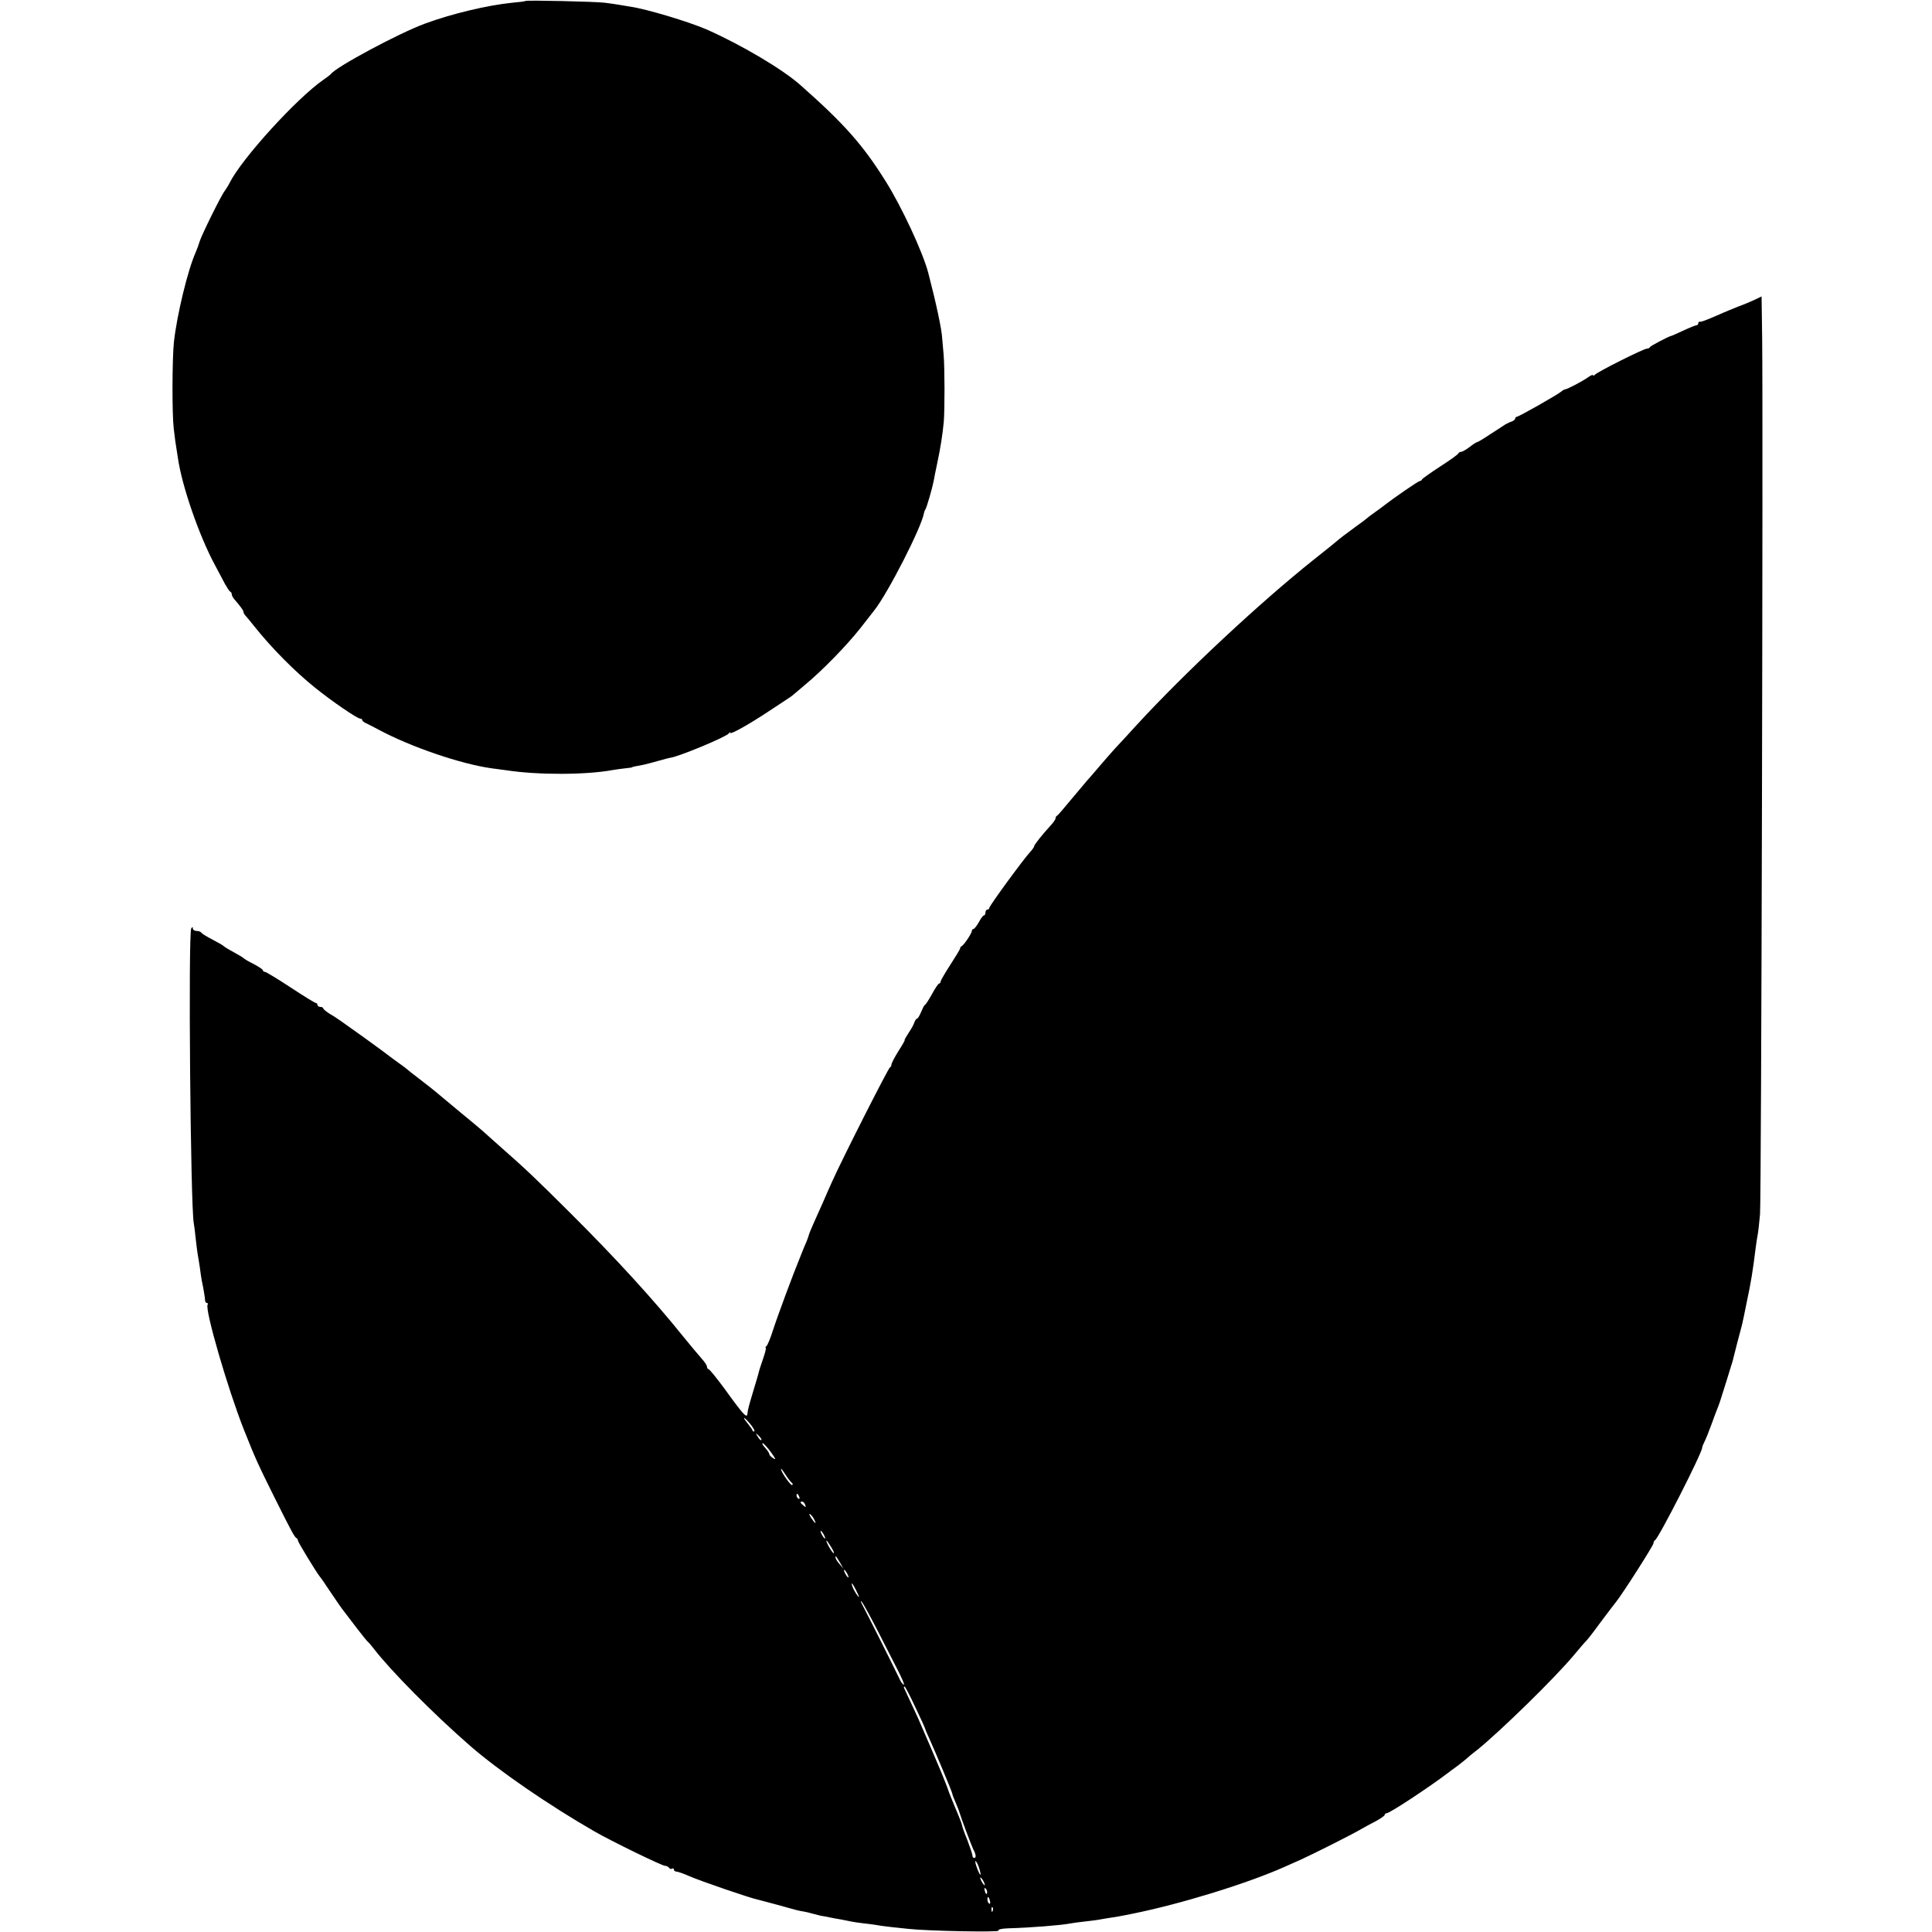 <svg version="1.0" xmlns="http://www.w3.org/2000/svg" width="1322.667" height="1322.667" viewBox="0 0 992 992"><path d="M269.8.5c-.1.2-3.2.6-6.8.9-12.8 1.3-31.3 5.7-45 10.8-13.5 5-45.3 22.1-48 25.7-.3.4-2.1 1.8-4 3.1-13.7 9.5-42 40.6-48.1 52.9-.7 1.4-1.9 3.3-2.5 4.1-1.7 2-12 22.9-12.9 26-.4 1.4-1.3 3.8-2 5.5-4.1 9.1-9.7 32.4-11.2 46.1-.9 8.5-1 36.9-.1 44.4.6 5.1.9 7.6 2.2 15.5 2.1 14.3 10.9 39.7 18.9 54.5 1.9 3.6 4.3 8.1 5.3 10 1.1 1.9 2.2 3.6 2.6 3.8.5.2.8.8.8 1.3 0 .6.5 1.5 1 2.2 3.9 4.6 5 6.1 5 6.9 0 .5.6 1.5 1.3 2.2.6.7 2.6 3 4.2 5.1 9 11.3 20.9 23.3 31.4 31.7 8.8 7.1 21.6 15.8 23.1 15.8.5 0 1 .3 1 .7 0 .5 1 1.3 2.3 1.8 1.2.6 4 2 6.2 3.2 16.4 8.8 42.1 17.6 58 19.8 2.8.4 6.1.8 7.5 1 16.3 2.5 40.9 2.4 54.5-.1 1.7-.3 4.6-.7 6.5-.9s3.5-.4 3.5-.5c0-.2 1.7-.6 5.8-1.3 1.5-.3 5.1-1.3 8-2.1s5.4-1.5 5.7-1.5c3.6-.2 28.9-10.7 30.2-12.5.4-.6.8-.8.8-.3 0 1 9.5-4.3 19.9-11.2 4.7-3.1 9.2-6.1 10-6.6.9-.6 1.8-1.2 2.1-1.5s3.2-2.7 6.5-5.5c8.8-7.3 21.1-19.9 28.3-29 3.4-4.4 6.6-8.5 7.1-9.1 7-8.8 24.4-42.9 25.5-49.9.1-.5.4-1.5.8-2 .7-1.2 3.5-10.9 4.2-14.5.2-1.4 1.1-5.7 1.9-9.5 1.6-7.5 2.7-14.6 3.3-21 .5-6.5.5-27.5-.1-34.5-.3-3.6-.6-7.2-.7-8-.2-4.8-3.2-18.6-7.2-34-2.9-10.8-13.6-33.8-21.9-47C443 74.3 433.4 63.5 411 43.7c-9.1-8.1-30.2-20.6-48-28.5-9.2-4-31-10.6-39.5-11.8-1.6-.3-4.3-.7-6-1-1.6-.3-4.8-.7-7-1-4.7-.6-40.2-1.4-40.7-.9"/><path d="M901 153.9c-1.9.9-5.7 2.5-8.5 3.5-2.7 1.1-7.2 2.9-10 4.2-6.7 2.9-8.9 3.7-9.7 3.6-.5-.1-.8.2-.8.8 0 .5-.4 1-.9 1s-3.5 1.2-6.7 2.7c-3.3 1.5-6.1 2.8-6.4 2.8-1.4.3-10.5 5.1-10.8 5.7-.2.5-.9.8-1.5.8-1.6-.1-26 12.2-26.9 13.5-.4.5-.8.6-.8.2 0-.5-1.2 0-2.7 1.1-3 2.1-10.3 5.9-11.6 6.1-.4 0-1.3.5-2 1.1-1.8 1.6-21.9 13-22.9 13-.4 0-.8.4-.8.9s-.8 1.1-1.7 1.5c-1 .3-2.7 1.1-3.8 1.8s-4.5 3-7.7 5c-3.1 2.1-6 3.8-6.3 3.8-.4 0-2.1 1.1-3.9 2.5s-3.8 2.5-4.4 2.5-1.2.4-1.4.8c-.1.5-4.3 3.5-9.3 6.7-4.9 3.2-9.1 6.2-9.3 6.6-.2.5-.8.9-1.2.9-.8 0-13.8 9-18 12.3-.8.7-3.1 2.3-5 3.7-1.9 1.3-3.7 2.7-4 3s-3 2.4-6 4.5c-5.3 3.9-8 5.9-10.4 8-.6.5-5.6 4.6-11.1 8.9-27.7 22.1-66 57.8-91 85-4.4 4.8-9.1 10-10.5 11.4-1.4 1.5-5 5.6-8 9.1-3 3.6-6.2 7.2-7 8.1s-4.4 5.2-8 9.5c-3.6 4.4-6.8 8.1-7.2 8.3-.5.2-.8.8-.8 1.3 0 .6-1.1 2.2-2.5 3.7-4.5 4.9-8.5 10-8.5 10.7 0 .4-.9 1.7-2 2.9-3.4 3.6-21 27.7-21 28.7 0 .5-.4.9-1 .9-.5 0-1 .7-1 1.5s-.3 1.5-.8 1.5c-.4 0-1.6 1.6-2.6 3.5-1.1 1.9-2.3 3.5-2.8 3.5-.4 0-.8.5-.8 1 0 1.2-4.1 7.3-5.2 7.8-.5.2-.8.7-.8 1.1 0 .5-2.3 4.2-5 8.4s-5 8.1-5 8.6c0 .6-.4 1.1-.8 1.1s-2.1 2.5-3.7 5.5c-1.7 3-3.3 5.5-3.6 5.5s-1.1 1.6-1.9 3.5-1.7 3.5-2.1 3.5-1 .9-1.4 1.9c-.3 1.1-1.7 3.6-3 5.5-1.3 2-2.2 3.6-2 3.6.3 0-1.2 2.6-3.2 5.7-2 3.2-3.6 6.3-3.6 7s-.4 1.3-.7 1.3c-.7 0-24.9 47.8-29.7 58.6-1.2 2.7-3.4 7.6-4.8 10.9-1.5 3.3-3.6 8-4.7 10.5s-2.1 4.9-2.3 5.5c-.1.5-.7 2.3-1.3 3.8-.7 1.6-2.1 4.9-3.1 7.5-3.7 9-11.8 30.7-14.2 38.2-1.3 4.1-2.8 7.8-3.4 8.2-.5.4-.7.8-.3.8.3 0-.3 2.6-1.4 5.7-1.1 3.2-2.2 6.5-2.3 7.3-.2.8-1.3 4.6-2.5 8.5-2.6 8.6-3.1 10.7-3.2 12.2-.2 2.8-1.7 1.3-11.9-12.8-4-5.4-7.6-9.9-8.1-9.9-.4 0-.8-.6-.8-1.3 0-.6-1.3-2.6-2.8-4.2-1.5-1.7-5.8-6.8-9.6-11.5-15.1-18.8-34.7-40.2-57.6-63-19.4-19.3-22.6-22.3-37-35-4-3.6-7.8-7-8.4-7.5-.6-.6-6.3-5.3-12.6-10.5s-11.7-9.7-12-10-3.4-2.7-7-5.5c-3.6-2.7-6.7-5.2-7-5.5s-2.1-1.7-4-3c-1.9-1.4-3.9-2.8-4.5-3.3-1-.8-8.4-6.3-13.6-10-11.6-8.3-14.8-10.6-17.7-12.2-1.7-1.1-3.2-2.3-3.2-2.7s-.7-.8-1.5-.8-1.5-.5-1.5-1c0-.6-.4-1-.8-1-.5 0-6.3-3.6-13-8s-12.6-8-13.2-8c-.5 0-1-.3-1-.8 0-.4-2.1-1.8-4.7-3.2-2.7-1.3-5-2.7-5.3-3.1-.3-.3-2.5-1.6-5-3-2.5-1.3-4.7-2.7-5-3-.3-.4-2.9-1.9-5.8-3.4s-5.5-3.1-5.8-3.6-1.4-.9-2.5-.9c-1 0-1.9-.6-1.9-1.3 0-.9-.2-.9-.8 0-1.6 2.6-.4 142.2 1.3 151.4.2 1.1.7 4.7 1 8 .4 3.3.8 6.9 1 7.9s.7 4 1.1 6.7c.3 2.6.8 5.7 1 6.8 1 4.7 1.7 9.1 1.7 10.2 0 .7.4 1.3.9 1.3s.7.4.4.9c-1.5 2.4 10.3 43.1 18.6 64.1 6 15.1 7.2 17.7 15.8 35 8.7 17.4 10.3 20.4 11.3 20.8.4.2.7.8.7 1.3 0 .7 9.1 15.7 11.2 18.4.5.5 3 4.2 5.6 8.1s5.7 8.4 7 10c1.2 1.6 4.3 5.6 6.8 8.9s4.9 6.2 5.3 6.5 1.7 1.8 3 3.5c8.6 11.2 30.4 33.3 49.6 50 14.6 12.7 40.3 30.4 64 44 8.5 4.9 34.4 17.5 35.9 17.5.8 0 1.8.5 2.1 1 .4.6 1.1.8 1.6.5.5-.4.9-.1.9.4 0 .6.6 1.1 1.4 1.1.7 0 3.8 1.1 6.7 2.4 5.5 2.4 31.1 11.2 35.1 12 1.3.3 5.7 1.5 9.8 2.6 9.9 2.8 11.1 3.1 13.7 3.5 1.1.2 3 .6 4.2 1 1.1.3 3.1.8 4.3 1.1 1.3.2 3.4.6 4.8.9s4.1.8 6 1.1c1.9.4 4.4.9 5.5 1.1s3.6.6 5.5.8 5.1.6 7 .9c1.9.4 5.5.8 8 1.1s6.3.7 8.5.9c9.9 1.1 46.7 1.8 46.2.9-.4-.6 1.6-1.1 5.1-1.2 11.3-.3 27.4-1.6 31.8-2.5 1.1-.2 4.5-.7 7.5-1s6.4-.8 7.5-1c1.2-.2 3.9-.7 6-1 2.2-.3 5-.8 6.4-1.1s3.4-.7 4.5-.9c24.5-4.9 58.5-15.4 77.5-23.8 2.5-1.1 6.5-2.9 9-4 6-2.7 27.1-13.3 31.2-15.8 1.8-1 5.2-2.9 7.6-4.1 2.3-1.3 4.2-2.6 4.2-3.1 0-.4.5-.8 1-.8 1.6 0 21.9-13.4 31.5-20.7.6-.5 2.8-2.1 5-3.7 2.2-1.7 4.2-3.3 4.5-3.6s2.7-2.4 5.5-4.5c12.2-9.9 39.8-36.9 49.5-48.5 3-3.6 5.9-7 6.5-7.5.6-.6 3.9-4.8 7.3-9.5 3.5-4.7 7.1-9.4 8-10.5 3.3-4.1 19.2-29 19.2-30.1 0-.7.4-1.4.8-1.6 1.7-.7 24.2-44.8 24.2-47.5 0-.5.6-1.9 1.3-3.3s2.3-5.4 3.6-9 2.8-7.6 3.4-9c.5-1.4 1.1-3 1.2-3.5.2-.6 1.5-4.8 3-9.5s2.8-9.2 3.1-10c.2-.8 1.3-5.1 2.4-9.5 1.2-4.4 2.3-8.7 2.5-9.5s1.3-5.8 2.3-11c2.3-10.8 3.1-15.7 4.7-28.5.3-2.2.7-5.1 1-6.5s.8-6.1 1.2-10.5c.7-7.8 1.6-406 1.1-449.7l-.3-21.6zm-513.7 581c-.3.3-.8.1-1-.6-.2-.6-1.3-2.1-2.4-3.4-1-1.2-1.9-2.5-1.9-2.8.1-.3 1.4.9 3 2.8s2.7 3.7 2.3 4m3.6 4.5c-.3.3-1.1-.5-1.8-1.7-1.3-2.1-1.2-2.1.5-.5 1 1 1.6 2 1.3 2.2m4.9 6.2c2.5 3.4 2.8 4.2 1.3 3.2-1.2-.7-2.1-1.7-2.1-2.2s-1-2-2.2-3.3-1.7-2.3-1.2-2.3c.5.1 2.4 2.1 4.2 4.6m10.6 15.6c.6.4.8 1 .4 1.3-.6.7-5.8-6.7-5.8-8.2 0-.5 1 .8 2.2 2.7s2.7 3.8 3.2 4.2m4 7.4c.3.8.2 1.2-.4.9s-1-1-1-1.6c0-1.4.7-1.1 1.4.7m3 4c.5 1.4.4 1.5-.9.4-1.7-1.4-1.9-2-.6-2 .5 0 1.2.7 1.5 1.6m4.6 7.5c1.5 2.8.5 2.3-1.5-.7-.9-1.5-1.2-2.3-.6-2 .6.4 1.6 1.6 2.1 2.7m5 7.9c.6 1.1.8 2 .6 2-.3 0-1-.9-1.6-2s-.8-2-.6-2c.3 0 1 .9 1.6 2m3.9 6.6c1.2 1.9 1.6 3.2 1.1 2.9-1.1-.7-4.3-6.5-3.6-6.5.2 0 1.3 1.6 2.5 3.6m4.5 7.9 1.7 3-2-2.4c-1.2-1.3-2.1-2.8-2.1-3.4 0-1.2 0-1.1 2.4 2.8m3.6 5.5c.6 1.1.8 2 .6 2-.3 0-1-.9-1.6-2s-.8-2-.6-2c.3 0 1 .9 1.6 2m4.4 8.2c.9 1.7 1.6 3.4 1.6 3.7 0 .8-2.6-3.2-3.3-5.2-1-2.8 0-1.9 1.7 1.5M451 838c3.8 7.4 8.4 16.5 10.3 20.2 1.9 3.8 3.2 6.8 2.8 6.8s-1.3-1-1.9-2.3c-4.2-8.7-16.9-34-18.9-37.7-1.4-2.5-1.7-3.6-.8-2.5s4.7 8.1 8.5 15.5m19 38.6c2.8 5.8 5 10.7 5 11 0 .2.9 2.3 2 4.7 3 6.6 12 28 12 28.8 0 .4.8 2.4 1.7 4.5.9 2.2 1.8 4.3 1.9 4.9 1.1 3.6 6.3 17.4 7.2 19.2 1.4 2.5 1.5 4.3.4 4.3-.5 0-.9-.6-.9-1.3 0-.6-1.2-4.2-2.6-7.9-1.5-3.6-2.7-7-2.7-7.5s-1.5-4.4-3.4-8.8c-1.8-4.4-3.5-8.5-3.6-9-.3-1.1-2.6-6.9-3.9-10-.5-1.1-2.8-6.5-5.1-12-2.4-5.5-5.4-12.5-6.7-15.5-2.8-6-6.5-14.1-7.1-15.3-.2-.4-.1-.7.3-.7.3 0 2.8 4.8 5.5 10.6m33 83.4c1.2 4.3 0 3-1.6-1.6-.7-2-.8-3.2-.3-2.7s1.4 2.4 1.9 4.3m2 6c.6 1.1.8 2 .6 2-.3 0-1-.9-1.6-2s-.8-2-.6-2c.3 0 1 .9 1.6 2m1.8 6.1c-.3.8-.7.3-1.1-1-.4-1.7-.3-2.1.5-1.3.5.5.8 1.6.6 2.3m1.5 3.9c.3 1.1.1 1.8-.4 1.4-.5-.3-.9-1.2-.9-2 0-2 .7-1.7 1.3.6m1.4 5.2c-.3.8-.6.5-.6-.6-.1-1.1.2-1.7.5-1.3.3.3.4 1.2.1 1.9"/></svg>